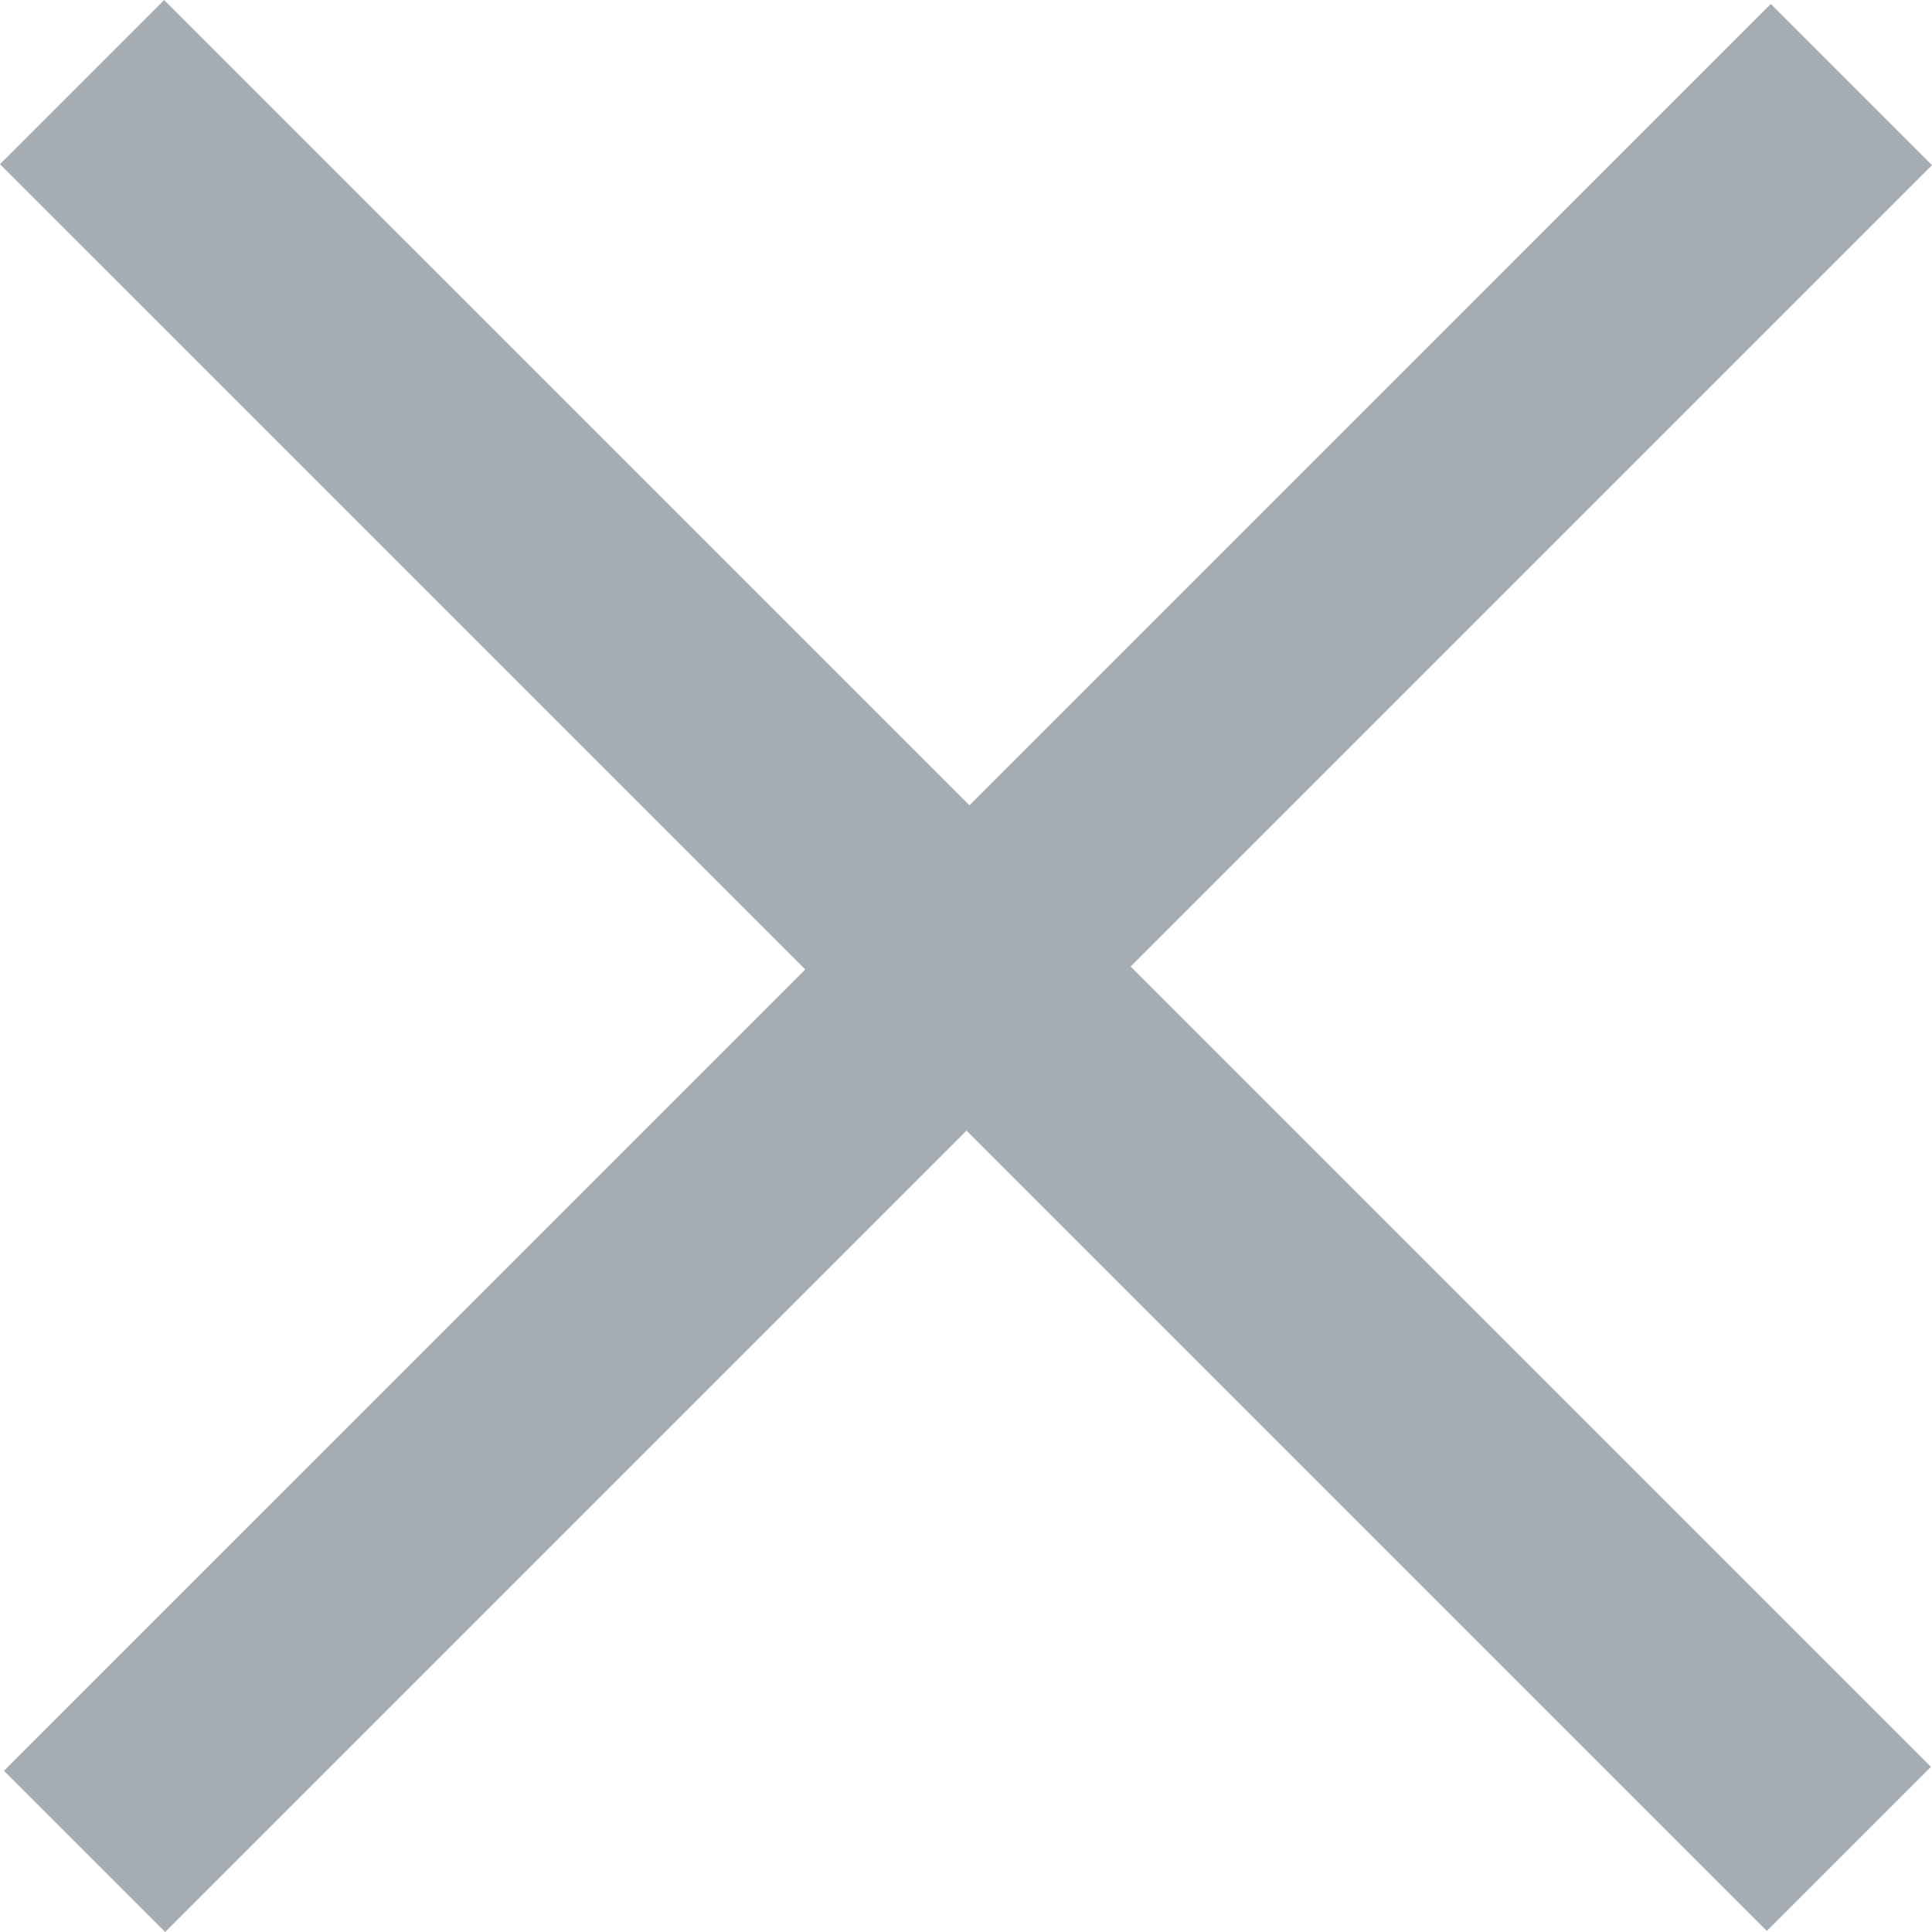 <svg id="Layer_1" data-name="Layer 1" xmlns="http://www.w3.org/2000/svg" width="17.02cm" height="17.02cm" viewBox="0 0 482.5 482.5">
  <defs>
    <style>
      .cls-1 {
        fill: #a5adb3;
      }
    </style>
  </defs>
  <title>close-icon-gray</title>
  <path class="cls-1" d="M625.12,584.13,425.25,384.26,625.38,184.13l-40.26-40.26L385,344,183.87,142.88l-41,41L344,385,143.87,585.12l40.26,40.26L384.26,425.25,584.13,625.12Z" transform="translate(-142.88 -142.88)"/>
</svg>

